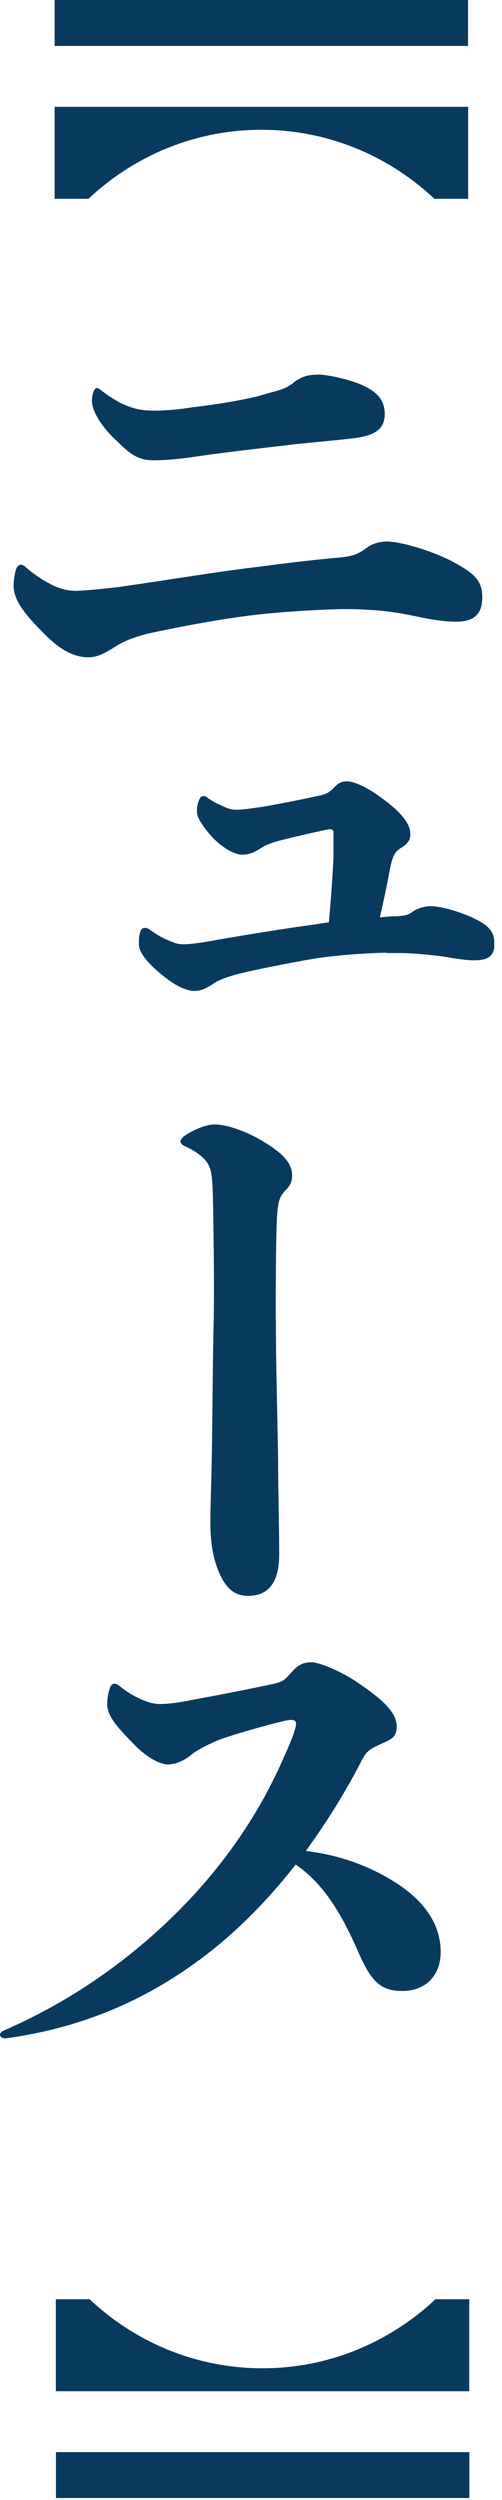<svg width="42" height="209" viewBox="0 0 42 209" fill="none" xmlns="http://www.w3.org/2000/svg">
<g clip-path="url(#clip0_54698_7200)">
<path d="M4.2 48.82C5 49.24 5.71 49.39 6.28 49.39C7.08 49.39 8.88 49.2 10.01 49.06C14.31 48.45 17.61 47.88 20.68 47.5C23.28 47.17 25.68 46.84 28.51 46.6C29.6 46.46 29.88 46.36 30.63 45.84C31.15 45.42 31.81 45.27 32.33 45.27C33.56 45.27 36.06 46.03 37.71 46.87C39.69 47.91 40.35 48.52 40.35 49.94C40.35 51.26 39.74 51.97 38.18 51.97C36.62 51.97 35.21 51.59 33.98 51.36C32.75 51.12 30.63 50.84 27.75 50.94C25.53 51.03 23.13 51.18 20.86 51.46C18.36 51.79 15.67 52.26 12.79 52.88C12.03 53.02 10.57 53.45 9.72 54.01C8.78 54.62 8.12 54.95 7.41 54.95C6.14 54.95 4.96 54.29 3.59 52.87C2.32 51.6 1.14 50.27 1.14 49C1.14 48.58 1.19 48.15 1.33 47.63C1.42 47.35 1.57 47.21 1.75 47.21C1.84 47.21 1.99 47.26 2.13 47.4C2.89 48.06 3.64 48.53 4.21 48.82H4.2ZM26.62 31.31C27.38 31.31 29.22 31.73 30.11 32.11C31.34 32.63 32.19 33.29 32.19 34.61C32.19 36.07 31.06 36.45 29.55 36.64C27.95 36.83 26.25 36.97 24.5 37.16C21.67 37.49 18.79 37.82 16.52 38.15C15.25 38.34 14.02 38.48 12.84 38.48C11.38 38.48 10.72 37.77 9.63 36.73C8.59 35.74 7.69 34.46 7.69 33.47C7.69 33.28 7.74 33.05 7.78 32.86C7.87 32.58 7.97 32.44 8.11 32.44C8.2 32.44 8.35 32.53 8.53 32.68C9.33 33.29 10.13 33.77 10.84 34C11.55 34.28 12.3 34.33 12.92 34.33C13.49 34.33 14.67 34.28 16.08 34.05C18.11 33.81 20.85 33.39 22.45 32.87C23.11 32.68 23.96 32.54 24.62 31.93C25.37 31.41 25.89 31.32 26.6 31.32L26.62 31.31Z" fill="#083A5F"/>
<path d="M32.33 79.64C30.35 79.69 28.55 79.83 26.81 80.06C25.49 80.25 21.62 81 20.3 81.33C19.26 81.57 18.32 81.9 17.85 82.23C17.24 82.65 16.76 82.84 16.29 82.84C15.53 82.84 14.59 82.37 13.41 81.38C12.28 80.44 11.62 79.59 11.62 78.93C11.62 78.55 11.62 78.27 11.71 77.99C11.8 77.61 11.95 77.57 12.13 77.57C12.31 77.57 12.37 77.62 12.51 77.71C12.98 78.04 13.5 78.37 13.97 78.56C14.73 78.89 14.91 78.94 15.39 78.94C15.87 78.94 16.99 78.8 18.22 78.56C20.91 78.09 23.84 77.62 26.62 77.24C26.9 77.19 27.23 77.15 27.52 77.1C27.8 73.84 27.9 71.96 27.9 71.44V69.6C27.9 69.413 27.807 69.32 27.62 69.32C27.43 69.32 27.29 69.37 26.86 69.46C25.73 69.7 24.55 69.98 23.23 70.31C22.47 70.55 22.24 70.64 21.86 70.88C21.58 71.07 21.39 71.16 21.29 71.21C21.01 71.35 20.63 71.45 20.3 71.45C19.59 71.45 18.65 70.88 17.85 70.08C17.1 69.28 16.48 68.38 16.48 67.91C16.48 67.58 16.48 67.34 16.62 66.97C16.76 66.6 16.86 66.55 17.04 66.55C17.22 66.55 17.23 66.6 17.42 66.74C17.94 67.07 18.03 67.12 18.46 67.31C19.17 67.64 19.31 67.69 19.83 67.69C20.21 67.69 20.92 67.6 21.95 67.45C23.55 67.17 25.02 66.88 26.53 66.55C27.29 66.41 27.52 66.27 27.95 65.84C28.33 65.42 28.61 65.32 29.04 65.32C29.7 65.32 30.93 65.93 32.16 66.88C33.48 67.87 34.33 68.82 34.33 69.71C34.33 70.18 34.19 70.47 33.62 70.84C33.05 71.17 32.86 71.5 32.63 72.63C32.44 73.67 32.16 75.04 31.78 76.69C32.3 76.64 32.72 76.6 33.1 76.6C33.9 76.55 34.09 76.51 34.52 76.22C34.9 75.94 35.56 75.75 36.03 75.75C36.83 75.75 38.34 76.17 39.48 76.69C40.9 77.35 41.37 77.87 41.37 78.91C41.37 79.85 40.9 80.28 39.72 80.28C39.01 80.28 38.49 80.19 36.98 79.95C35.56 79.76 34.2 79.67 33.39 79.67H32.35L32.33 79.64Z" fill="#083A5F"/>
<path d="M23.08 110.23C23.08 114.01 23.22 118.49 23.27 122.31C23.27 124.53 23.36 127.64 23.36 129.96C23.36 132.28 22.46 133.41 20.76 133.41C19.67 133.41 18.97 132.84 18.4 131.62C17.83 130.35 17.6 129.02 17.6 127.23C17.6 126.29 17.65 124.78 17.69 123.22C17.78 119.54 17.78 114.39 17.88 110.33C17.93 107.64 17.88 103.96 17.83 100.94C17.78 98.2 17.74 97.59 17.08 96.88C16.7 96.5 16.23 96.17 15.52 95.84C15.28 95.75 15.1 95.6 15.1 95.42C15.1 95.28 15.24 95.09 15.52 94.9C16.32 94.38 17.27 94 17.97 94C19.01 94 20.71 94.61 22.08 95.46C23.4 96.26 24.44 97.11 24.44 98.24C24.44 98.71 24.35 99.04 23.92 99.47C23.35 100.08 23.26 100.37 23.16 102.02C23.07 104.47 23.07 108.11 23.07 110.23H23.08Z" fill="#083A5F"/>
<path d="M16.61 163.89C12.08 167.24 6.79 169.55 0.47 170.4C0.19 170.4 0 170.26 0 170.12C0 169.98 0.09 169.84 0.33 169.74C5.66 167.43 10.24 164.22 13.92 160.73C18.17 156.72 21.57 152 23.83 146.71C24.21 145.91 24.77 144.54 24.77 144.11C24.77 143.87 24.63 143.78 24.35 143.78C24.16 143.78 23.97 143.83 23.74 143.87C22.18 144.25 19.82 144.91 18.36 145.43C17.75 145.67 16.47 146.28 16 146.7C15.48 147.12 14.77 147.5 14.07 147.5C13.22 147.5 12.04 146.7 11.19 145.8C10.06 144.62 8.97 143.58 8.97 142.45C8.97 142.17 9.02 141.65 9.16 141.22C9.25 140.89 9.4 140.75 9.54 140.75C9.73 140.75 9.92 140.84 10.11 141.03C10.63 141.45 11.24 141.79 11.53 141.93C12.1 142.21 12.76 142.45 13.37 142.45C13.98 142.45 14.83 142.36 16.01 142.12C18.09 141.74 20.97 141.18 22.71 140.8C23.75 140.56 23.7 140.56 24.6 139.57C25.02 139.15 25.45 138.96 26.06 138.96C26.72 138.96 28.56 139.72 29.93 140.66C31.72 141.89 33.19 143.02 33.19 144.34C33.19 145.28 32.67 145.43 31.73 145.85C30.5 146.42 30.55 146.65 29.79 148.07C28.52 150.43 27.1 152.65 25.59 154.73C28.66 155.11 31.02 156.1 32.86 157.23C35.03 158.55 36.87 160.49 36.87 163.18C36.87 165.12 35.64 166.44 33.66 166.44C31.68 166.44 30.97 165.5 29.79 162.76C28.47 159.83 27.01 157.43 24.74 155.87C22.33 158.94 19.69 161.63 16.62 163.89H16.61Z" fill="#083A5F"/>
<path d="M39.16 0H4.57V3.84H39.16V0Z" fill="#083A5F"/>
<path d="M21.87 10.85C27.47 10.85 32.55 13.05 36.34 16.62H39.17V8.93H4.57V16.62H7.4C11.19 13.06 16.27 10.85 21.86 10.85H21.87Z" fill="#083A5F"/>
<path d="M39.27 204.99H4.68V208.83H39.27V204.99Z" fill="#083A5F"/>
<path d="M21.97 197.98C16.37 197.98 11.29 195.78 7.5 192.21H4.67V199.9H39.26V192.21H36.43C32.64 195.77 27.56 197.98 21.97 197.98Z" fill="#083A5F"/>
</g>
<defs>
<clipPath id="clip0_54698_7200">
<rect width="41.35" height="208.83" fill="white"/>
</clipPath>
</defs>
</svg>
